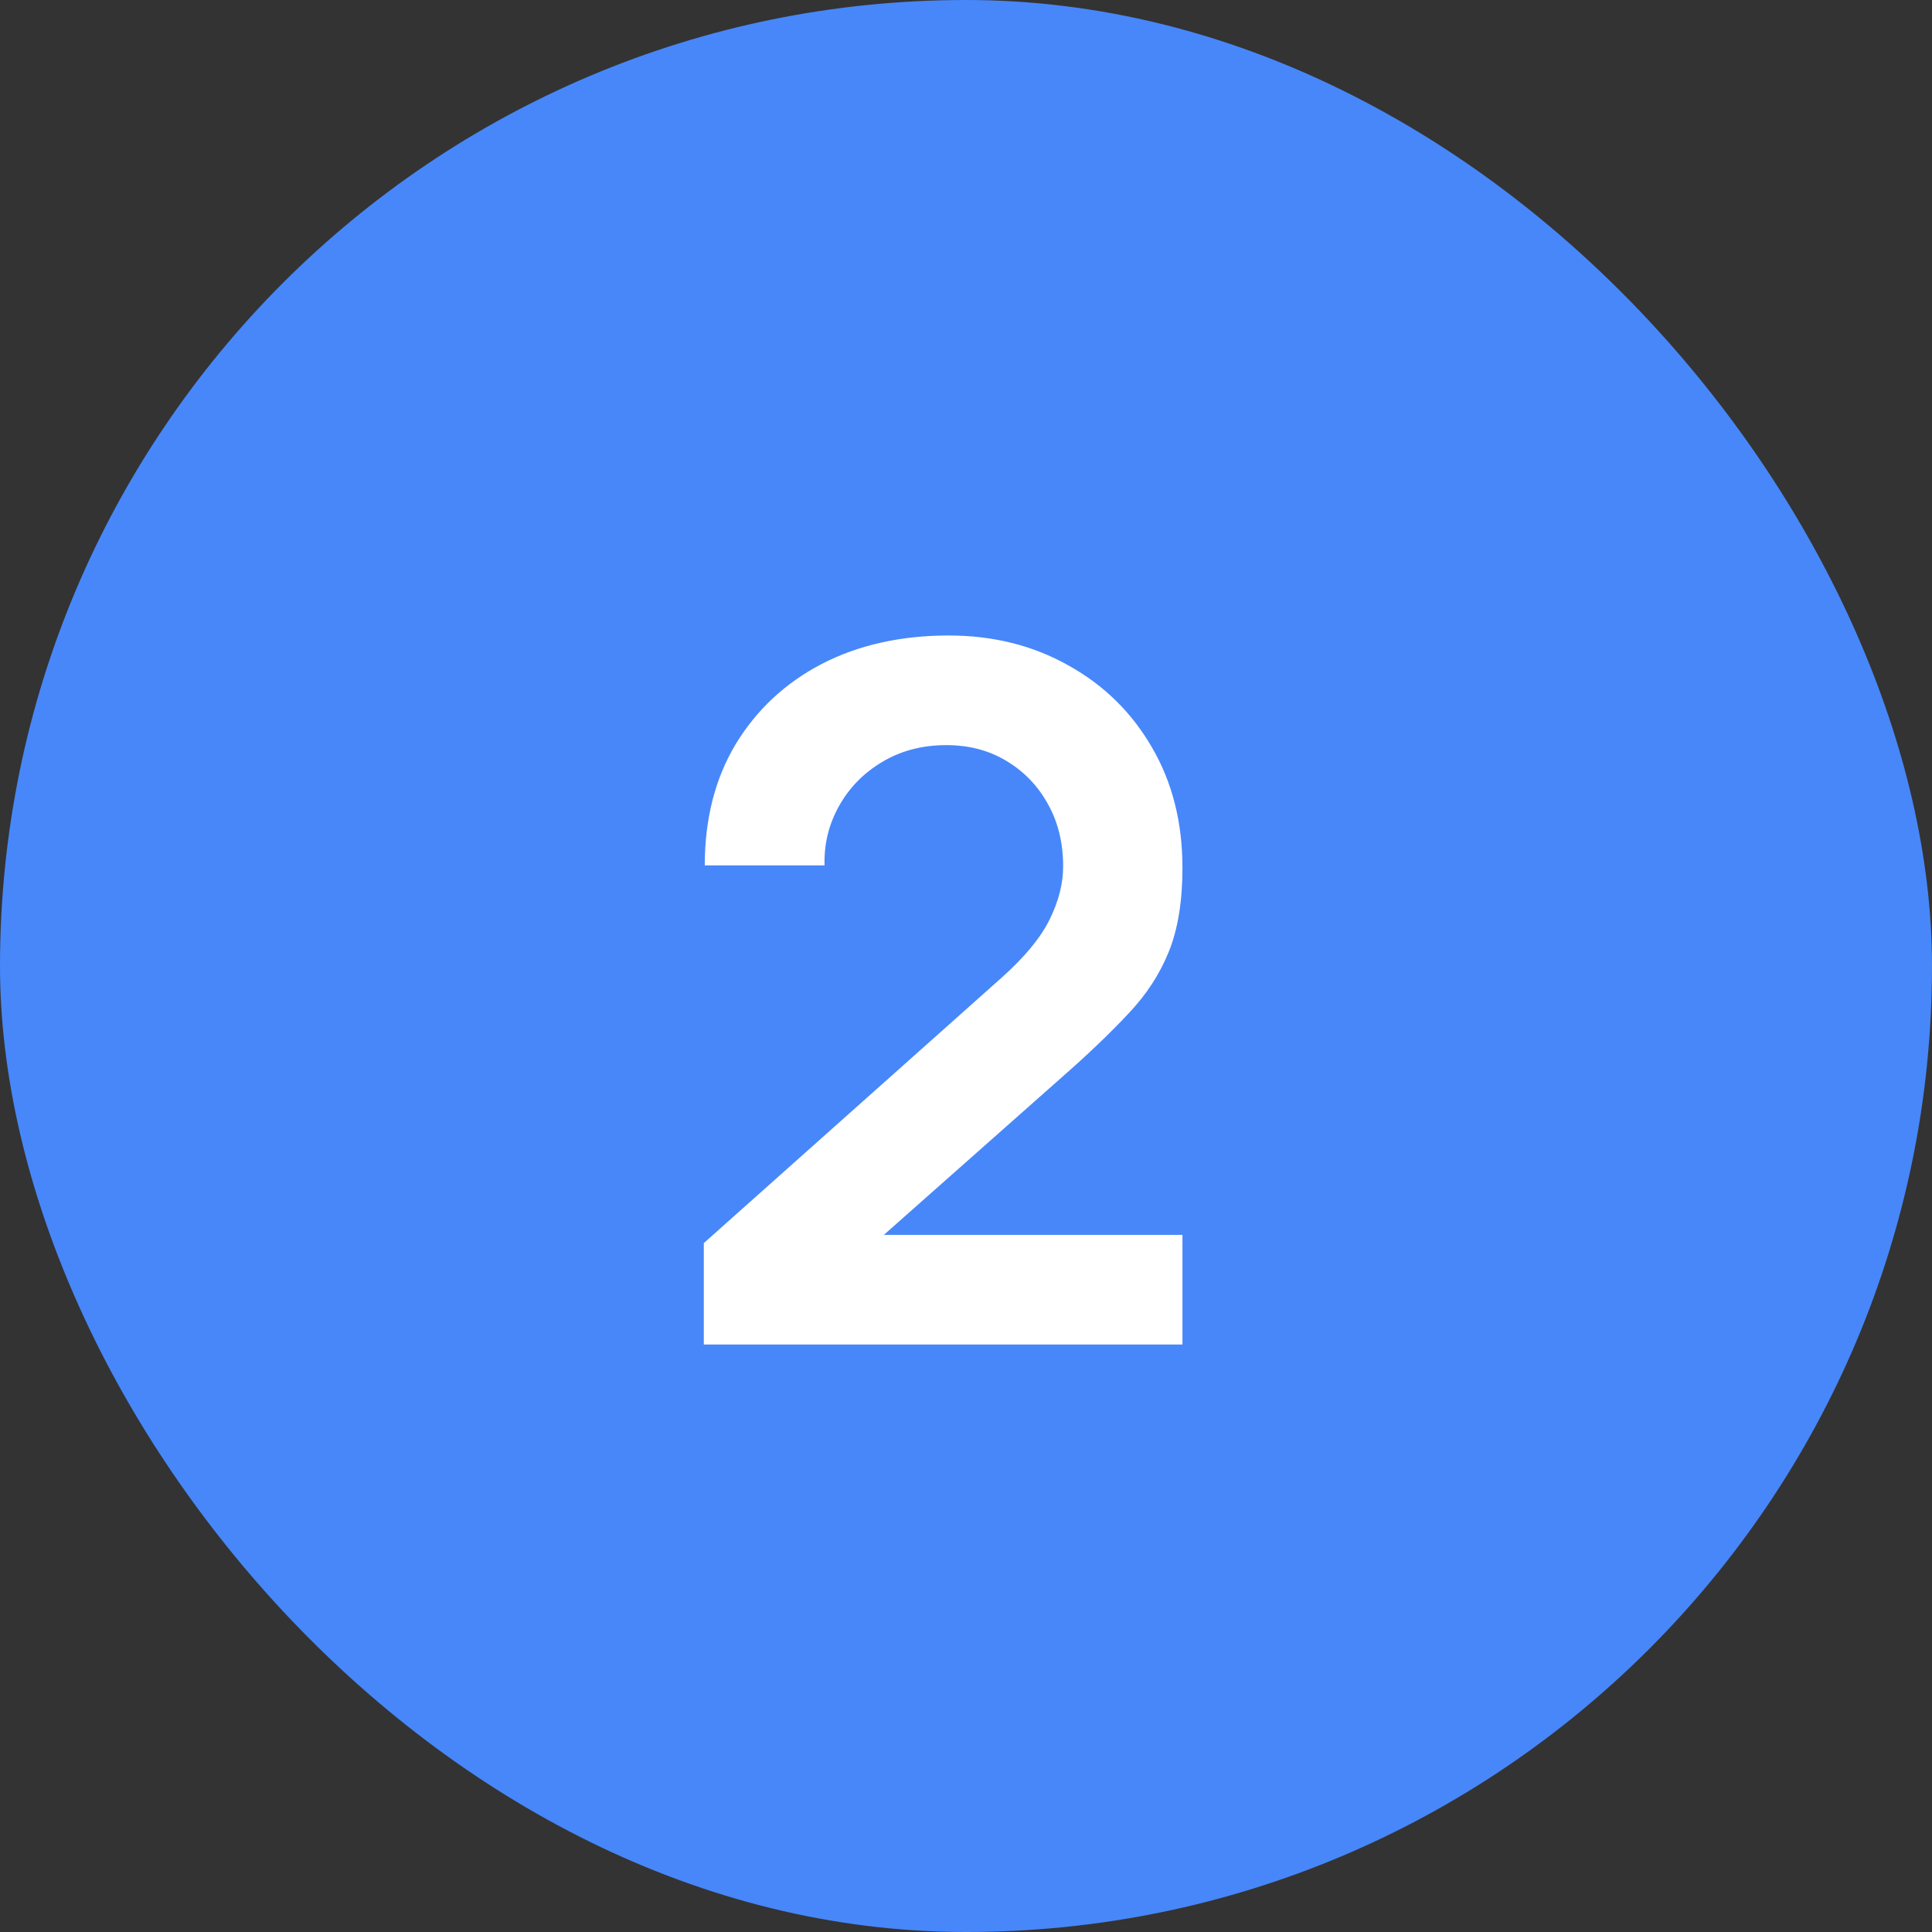 <?xml version="1.0" encoding="UTF-8"?> <svg xmlns="http://www.w3.org/2000/svg" width="28" height="28" viewBox="0 0 28 28" fill="none"><rect x="0" y="0" width="28" height="28" fill="#333333" stroke="none"/> <rect width="28" height="28" rx="14" fill="#4787FA"></rect> <path d="M10.2 19.486V18.016L14.512 14.173C14.848 13.874 15.081 13.592 15.212 13.326C15.343 13.06 15.408 12.803 15.408 12.556C15.408 12.22 15.336 11.921 15.191 11.66C15.046 11.394 14.846 11.184 14.589 11.03C14.337 10.876 14.045 10.799 13.714 10.799C13.364 10.799 13.054 10.881 12.783 11.044C12.517 11.203 12.309 11.415 12.16 11.681C12.011 11.947 11.941 12.234 11.95 12.542H10.214C10.214 11.87 10.363 11.284 10.662 10.785C10.965 10.286 11.381 9.898 11.908 9.623C12.44 9.348 13.054 9.21 13.749 9.21C14.393 9.21 14.972 9.355 15.485 9.644C15.998 9.929 16.402 10.325 16.696 10.834C16.99 11.338 17.137 11.919 17.137 12.577C17.137 13.058 17.072 13.461 16.941 13.788C16.81 14.115 16.614 14.416 16.353 14.691C16.096 14.966 15.777 15.272 15.394 15.608L12.335 18.317L12.181 17.897H17.137V19.486H10.2Z" fill="white"></path> </svg> 